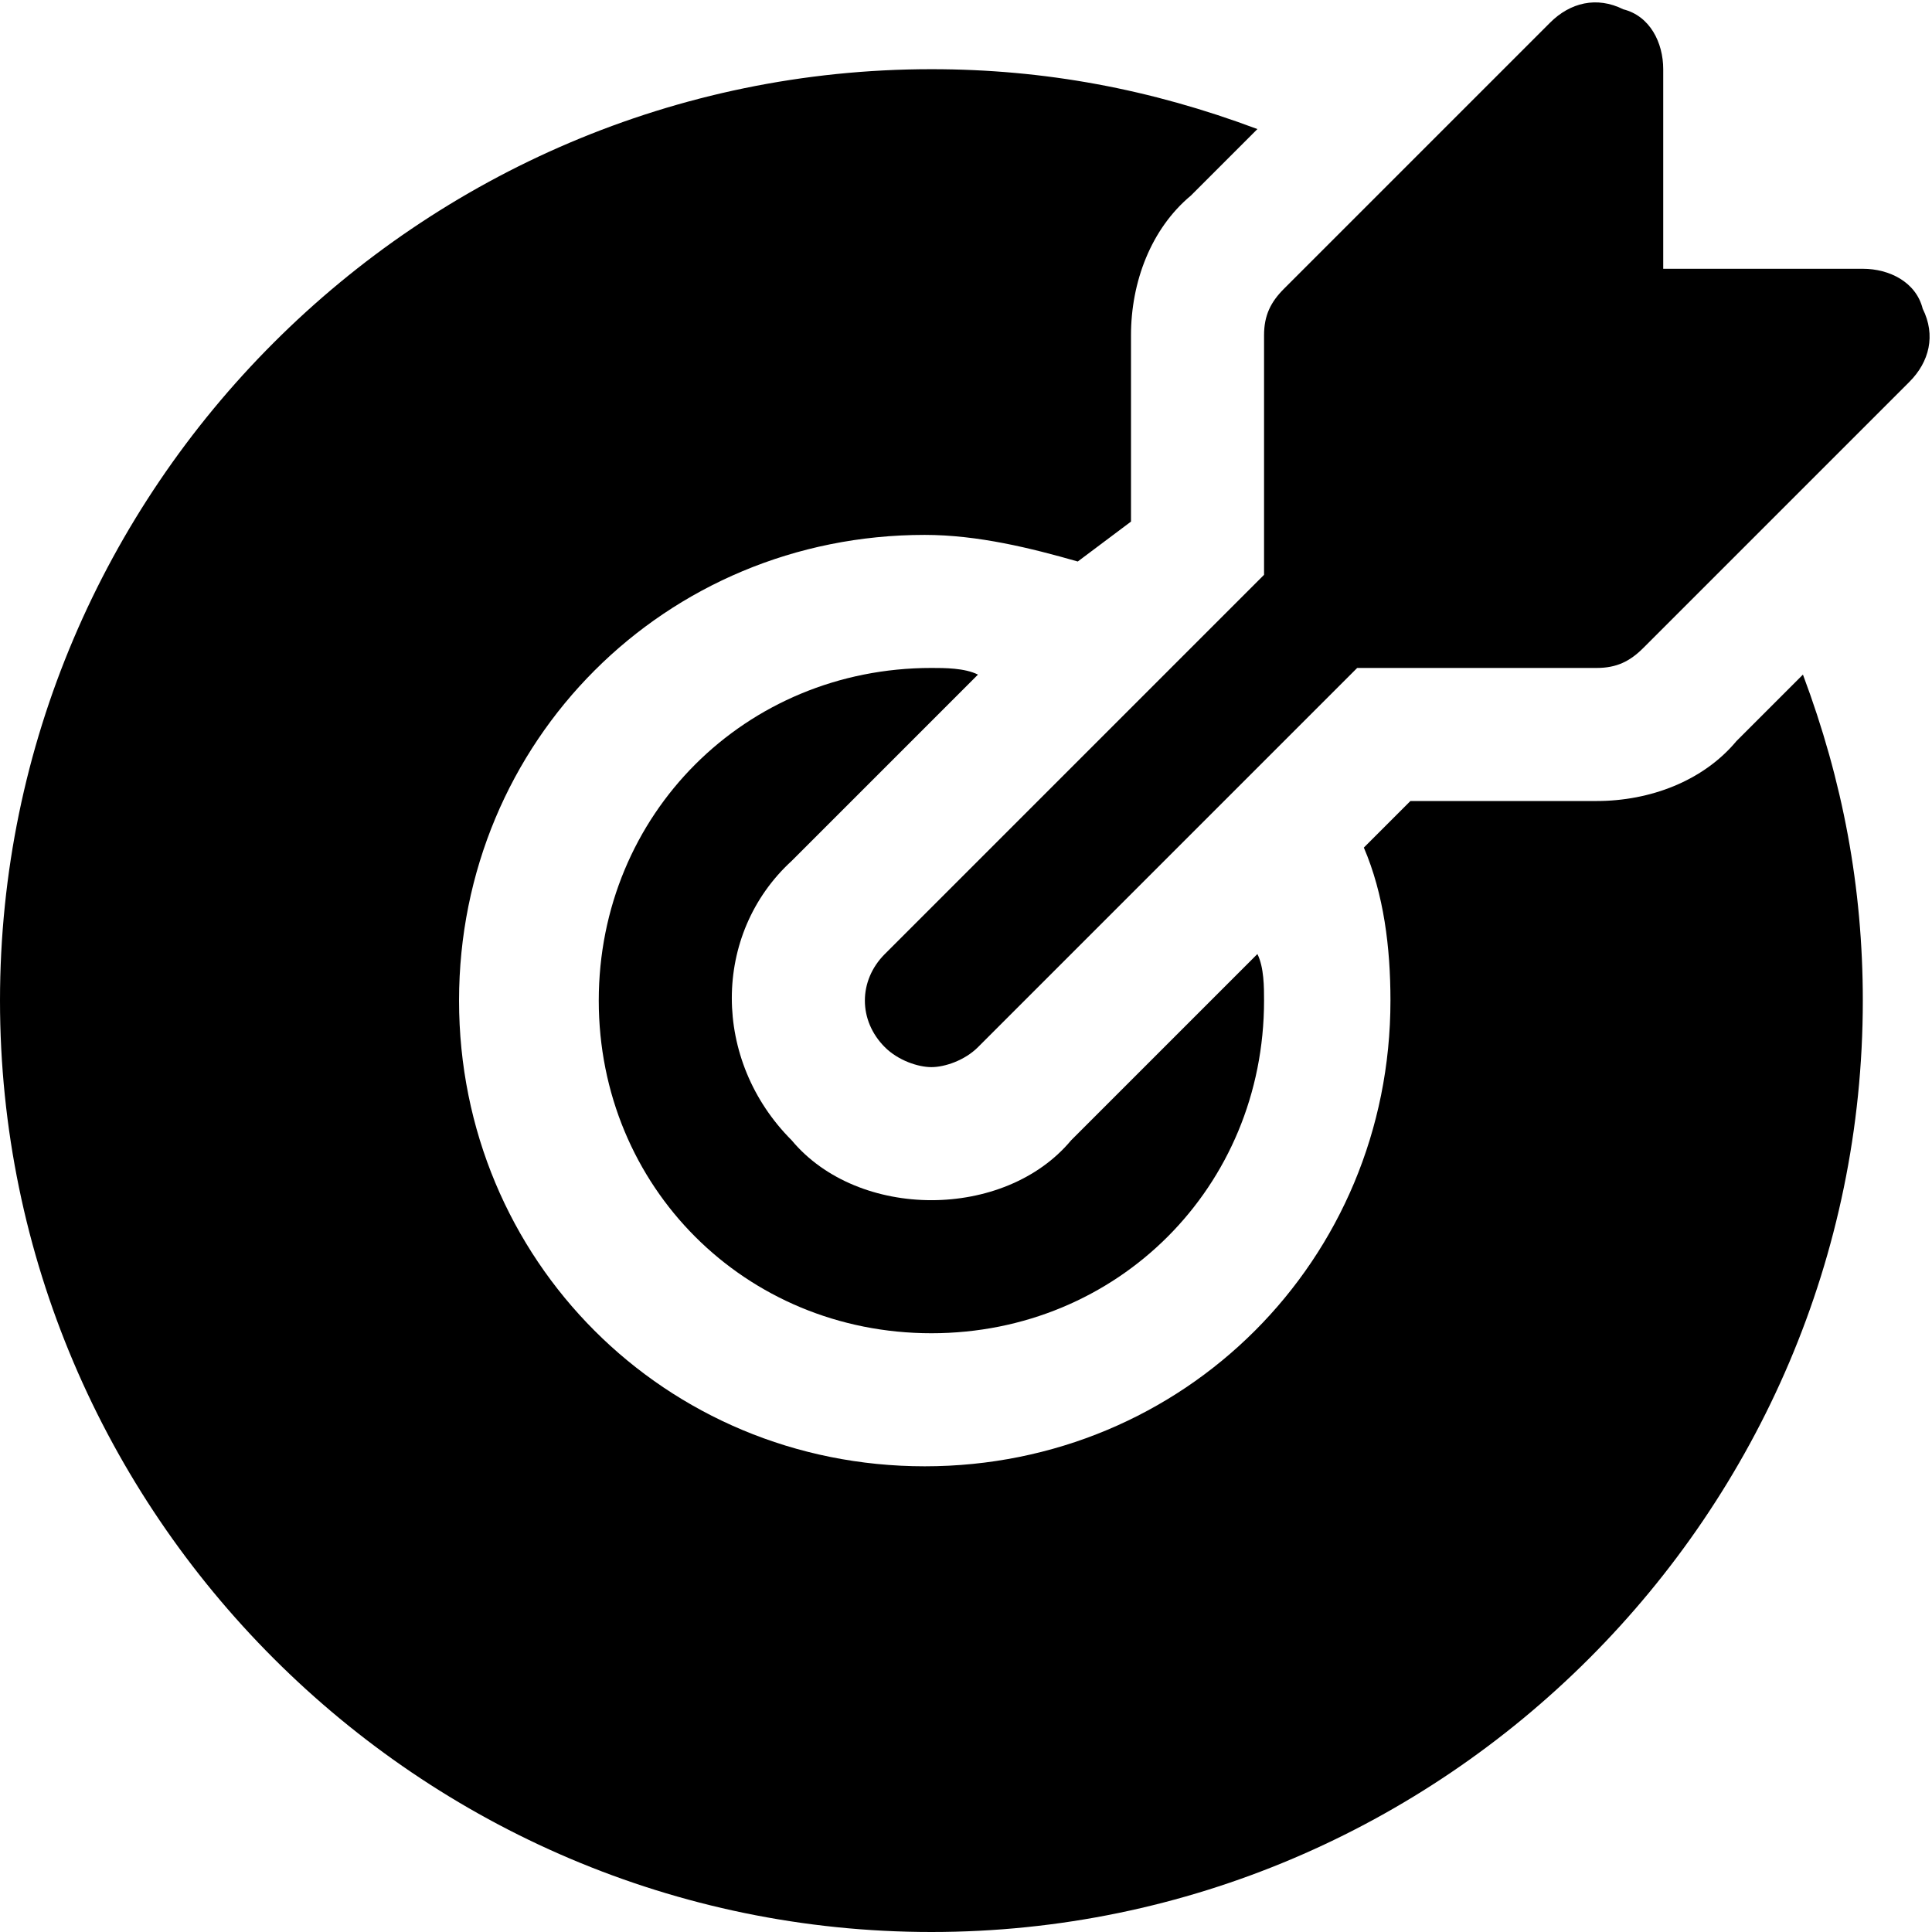 <svg version="1.2" xmlns="http://www.w3.org/2000/svg" viewBox="0 0 726 726" width="726" height="726"><style>.a{fill:#000000}</style><path class="a" d="m722.5 116c-2.5-10-12.5-15-22.5-15h-75v-75c0-10-5-20-15-22.5-10-5-20-2.5-27.5 5l-100 100c-5 5-7.5 10-7.5 17.5v90l-142.5 142.5c-10 10-10 25 0 35 5 5 12.5 7.5 17.5 7.5 5 0 12.5-2.5 17.5-7.5l142.5-142.5h90c7.5 0 12.5-2.5 17.5-7.5l100-100c7.5-7.5 10-17.5 5-27.5z"/><path class="a" d="m402.5 428.5c-12.5 15-32.5 22.5-52.5 22.5-20 0-40-7.5-52.5-22.5-30-30-30-77.5 0-105l70-70c-5-2.5-12.5-2.5-17.5-2.5-70 0-125 55-125 125 0 70 55 125 125 125 70 0 125-55 125-125 0-5 0-12.5-2.5-17.5z"/><path class="a" d="m652.5 278.5c-12.5 15-32.5 22.5-52.5 22.5h-70l-17.5 17.5c7.5 17.5 10 37.5 10 57.5 0 97.5-77.5 175-175 175-97.5 0-175-77.5-175-175 0-97.5 77.5-175 175-175 20 0 40 5 57.5 10l20-15v-70c0-20 7.5-40 22.5-52.5l25-25c-40-15-80-22.5-122.5-22.5-192.5 0-350 157.5-350 350 0 192.5 157.5 350 350 350 192.5 0 350-157.5 350-350 0-42.5-7.5-82.5-22.5-122.5z"/></svg>